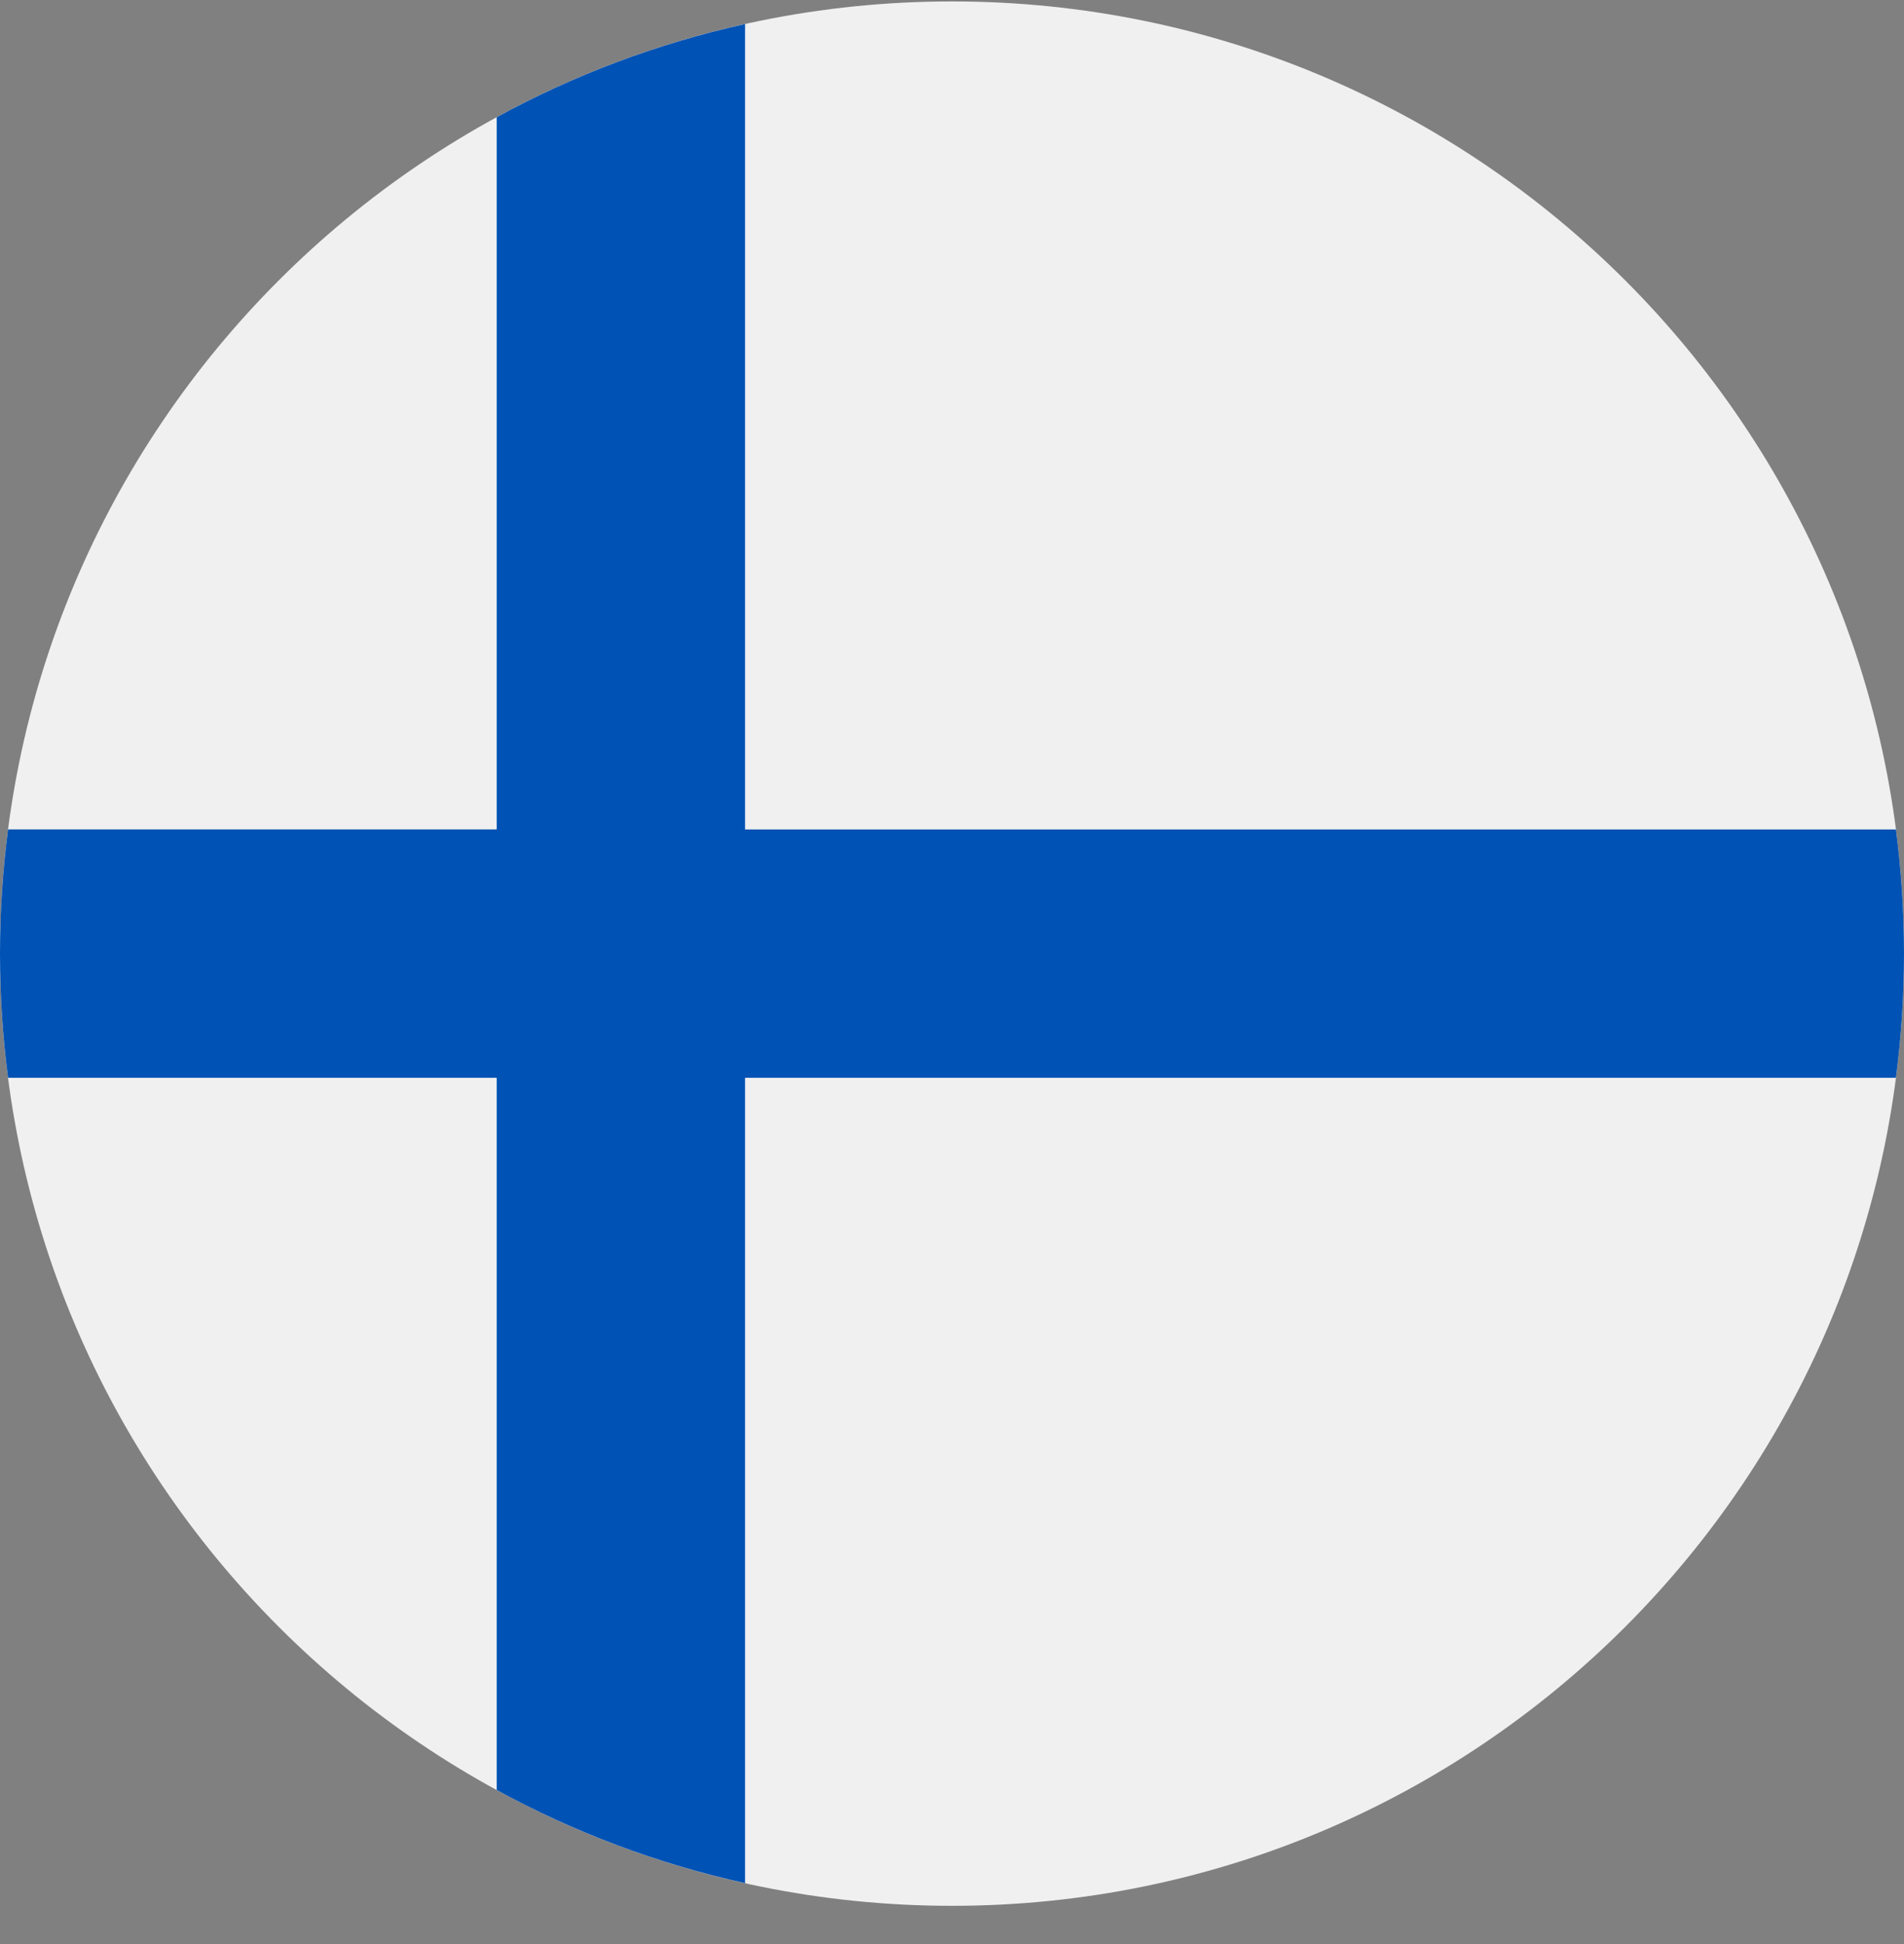 <svg width="48" height="49" viewBox="0 0 48 49" fill="none" xmlns="http://www.w3.org/2000/svg">
<rect x="0" y="0" width="48" height="49" fill="#808080" stroke="none"/>
<g clip-path="url(#clip0_11580_5277)">
<path d="M24 48.036C37.255 48.036 48 37.291 48 24.036C48 10.781 37.255 0.036 24 0.036C10.745 0.036 0 10.781 0 24.036C0 37.291 10.745 48.036 24 48.036Z" fill="#F0F0F0"/>
<path d="M47.797 20.906H18.783H18.783V0.606C16.565 1.098 14.462 1.895 12.522 2.954V20.905V20.905H0.203C0.07 21.93 0 22.975 0 24.036C0 25.097 0.07 26.142 0.203 27.166H12.522H12.522V45.118C14.462 46.176 16.565 46.974 18.783 47.465V27.167V27.166H47.797C47.93 26.142 48 25.097 48 24.036C48 22.975 47.93 21.93 47.797 20.906Z" fill="#0052B4"/>
</g>
<defs>
<clipPath id="clip0_11580_5277">
<rect width="48" height="48" fill="white" transform="translate(0 0.036)"/>
</clipPath>
</defs>
</svg>
